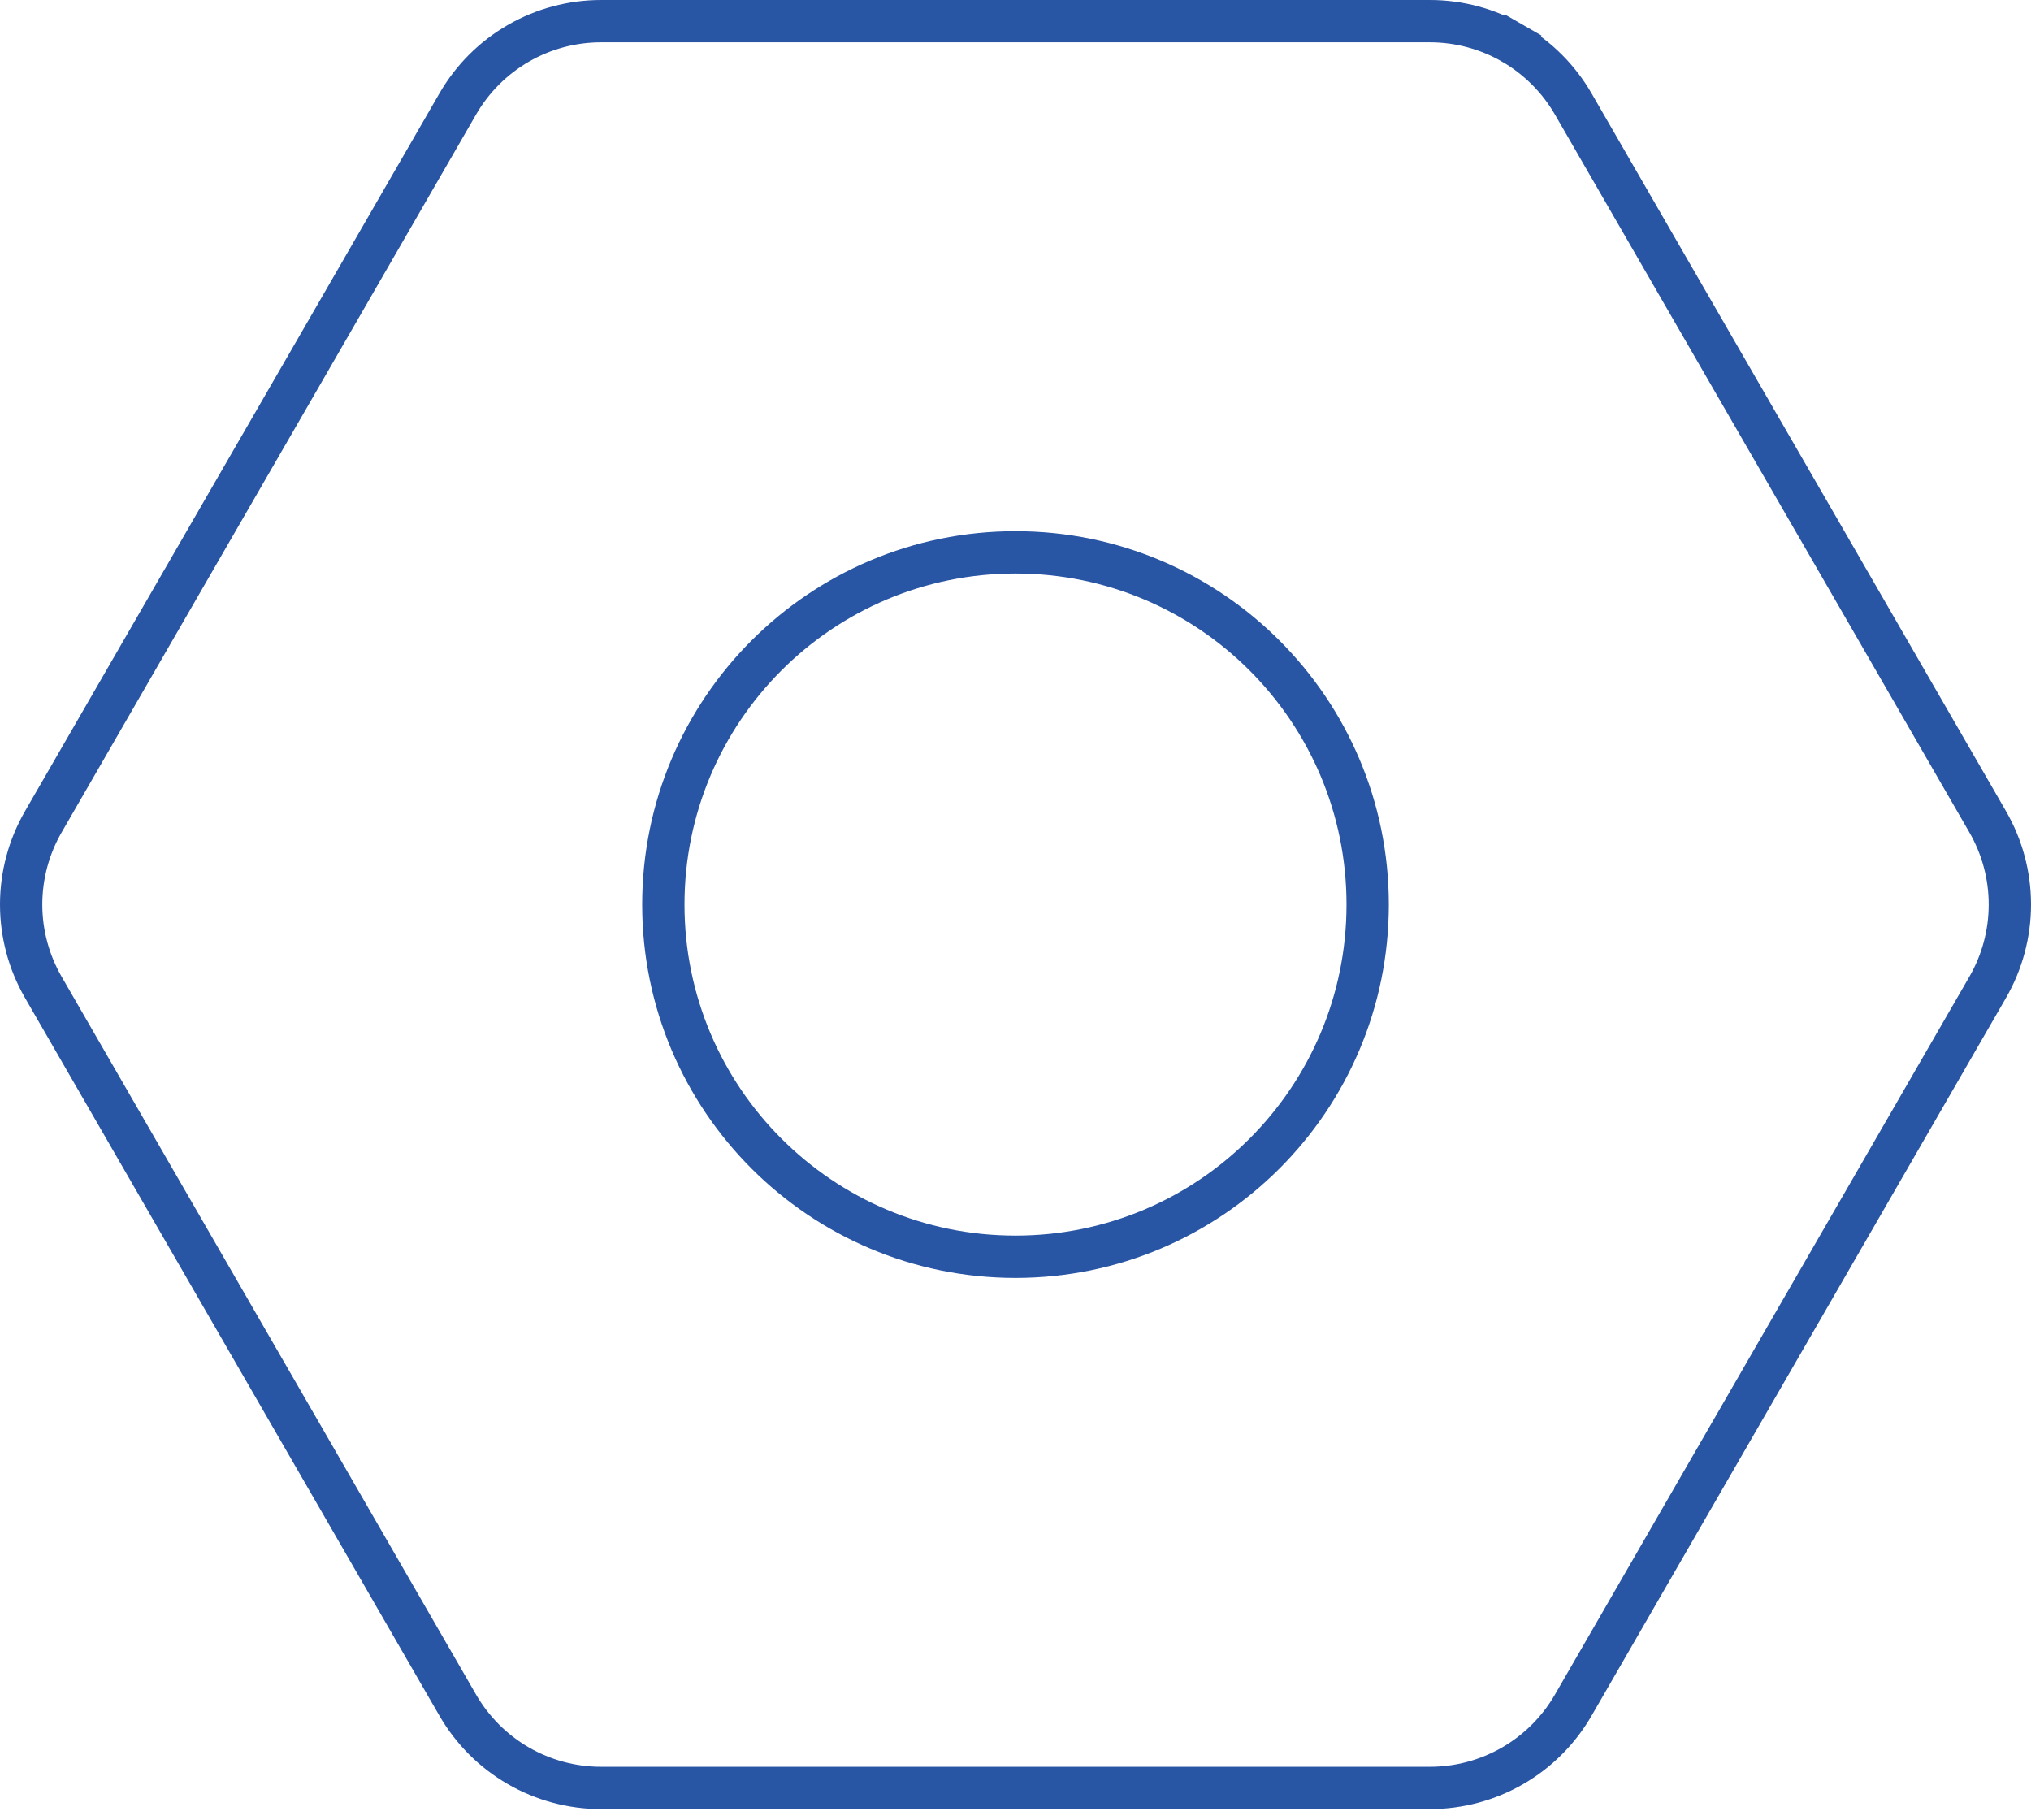 <svg width="48" height="43" viewBox="0 0 48 43" fill="none" xmlns="http://www.w3.org/2000/svg">
<g clip-path="url(#clip0_459_14089)">
<path d="M14.206 0.5H14.206H33.794C34.48 0.5 35.155 0.681 35.75 1.024L35.999 0.591L35.75 1.024C36.344 1.367 36.838 1.861 37.182 2.456C37.182 2.456 37.182 2.456 37.182 2.456L46.976 19.42L46.976 19.42C47.319 20.014 47.5 20.689 47.5 21.375C47.5 22.062 47.319 22.737 46.976 23.331L46.976 23.331L37.182 40.295C36.838 40.89 36.345 41.384 35.75 41.727C35.155 42.07 34.481 42.251 33.794 42.251H14.206C13.519 42.251 12.845 42.07 12.25 41.727C11.655 41.384 11.162 40.89 10.818 40.295L1.024 23.331L1.024 23.331C0.681 22.737 0.5 22.062 0.5 21.375C0.5 20.689 0.681 20.014 1.024 19.42L1.024 19.42L10.818 2.456C11.161 1.861 11.655 1.367 12.25 1.024C12.844 0.681 13.519 0.5 14.206 0.5Z" stroke="#2955A5"/>
<path d="M15.677 21.376C15.677 16.779 19.403 13.053 24 13.053C28.597 13.053 32.323 16.779 32.323 21.376C32.323 25.972 28.596 29.699 24 29.699C19.403 29.699 15.677 25.972 15.677 21.376Z" stroke="#2955A5"/>
</g>
<defs>
<clipPath id="clip0_459_14089">
<rect width="48" height="42.751" fill="white"/>
</clipPath>
</defs>
</svg>
